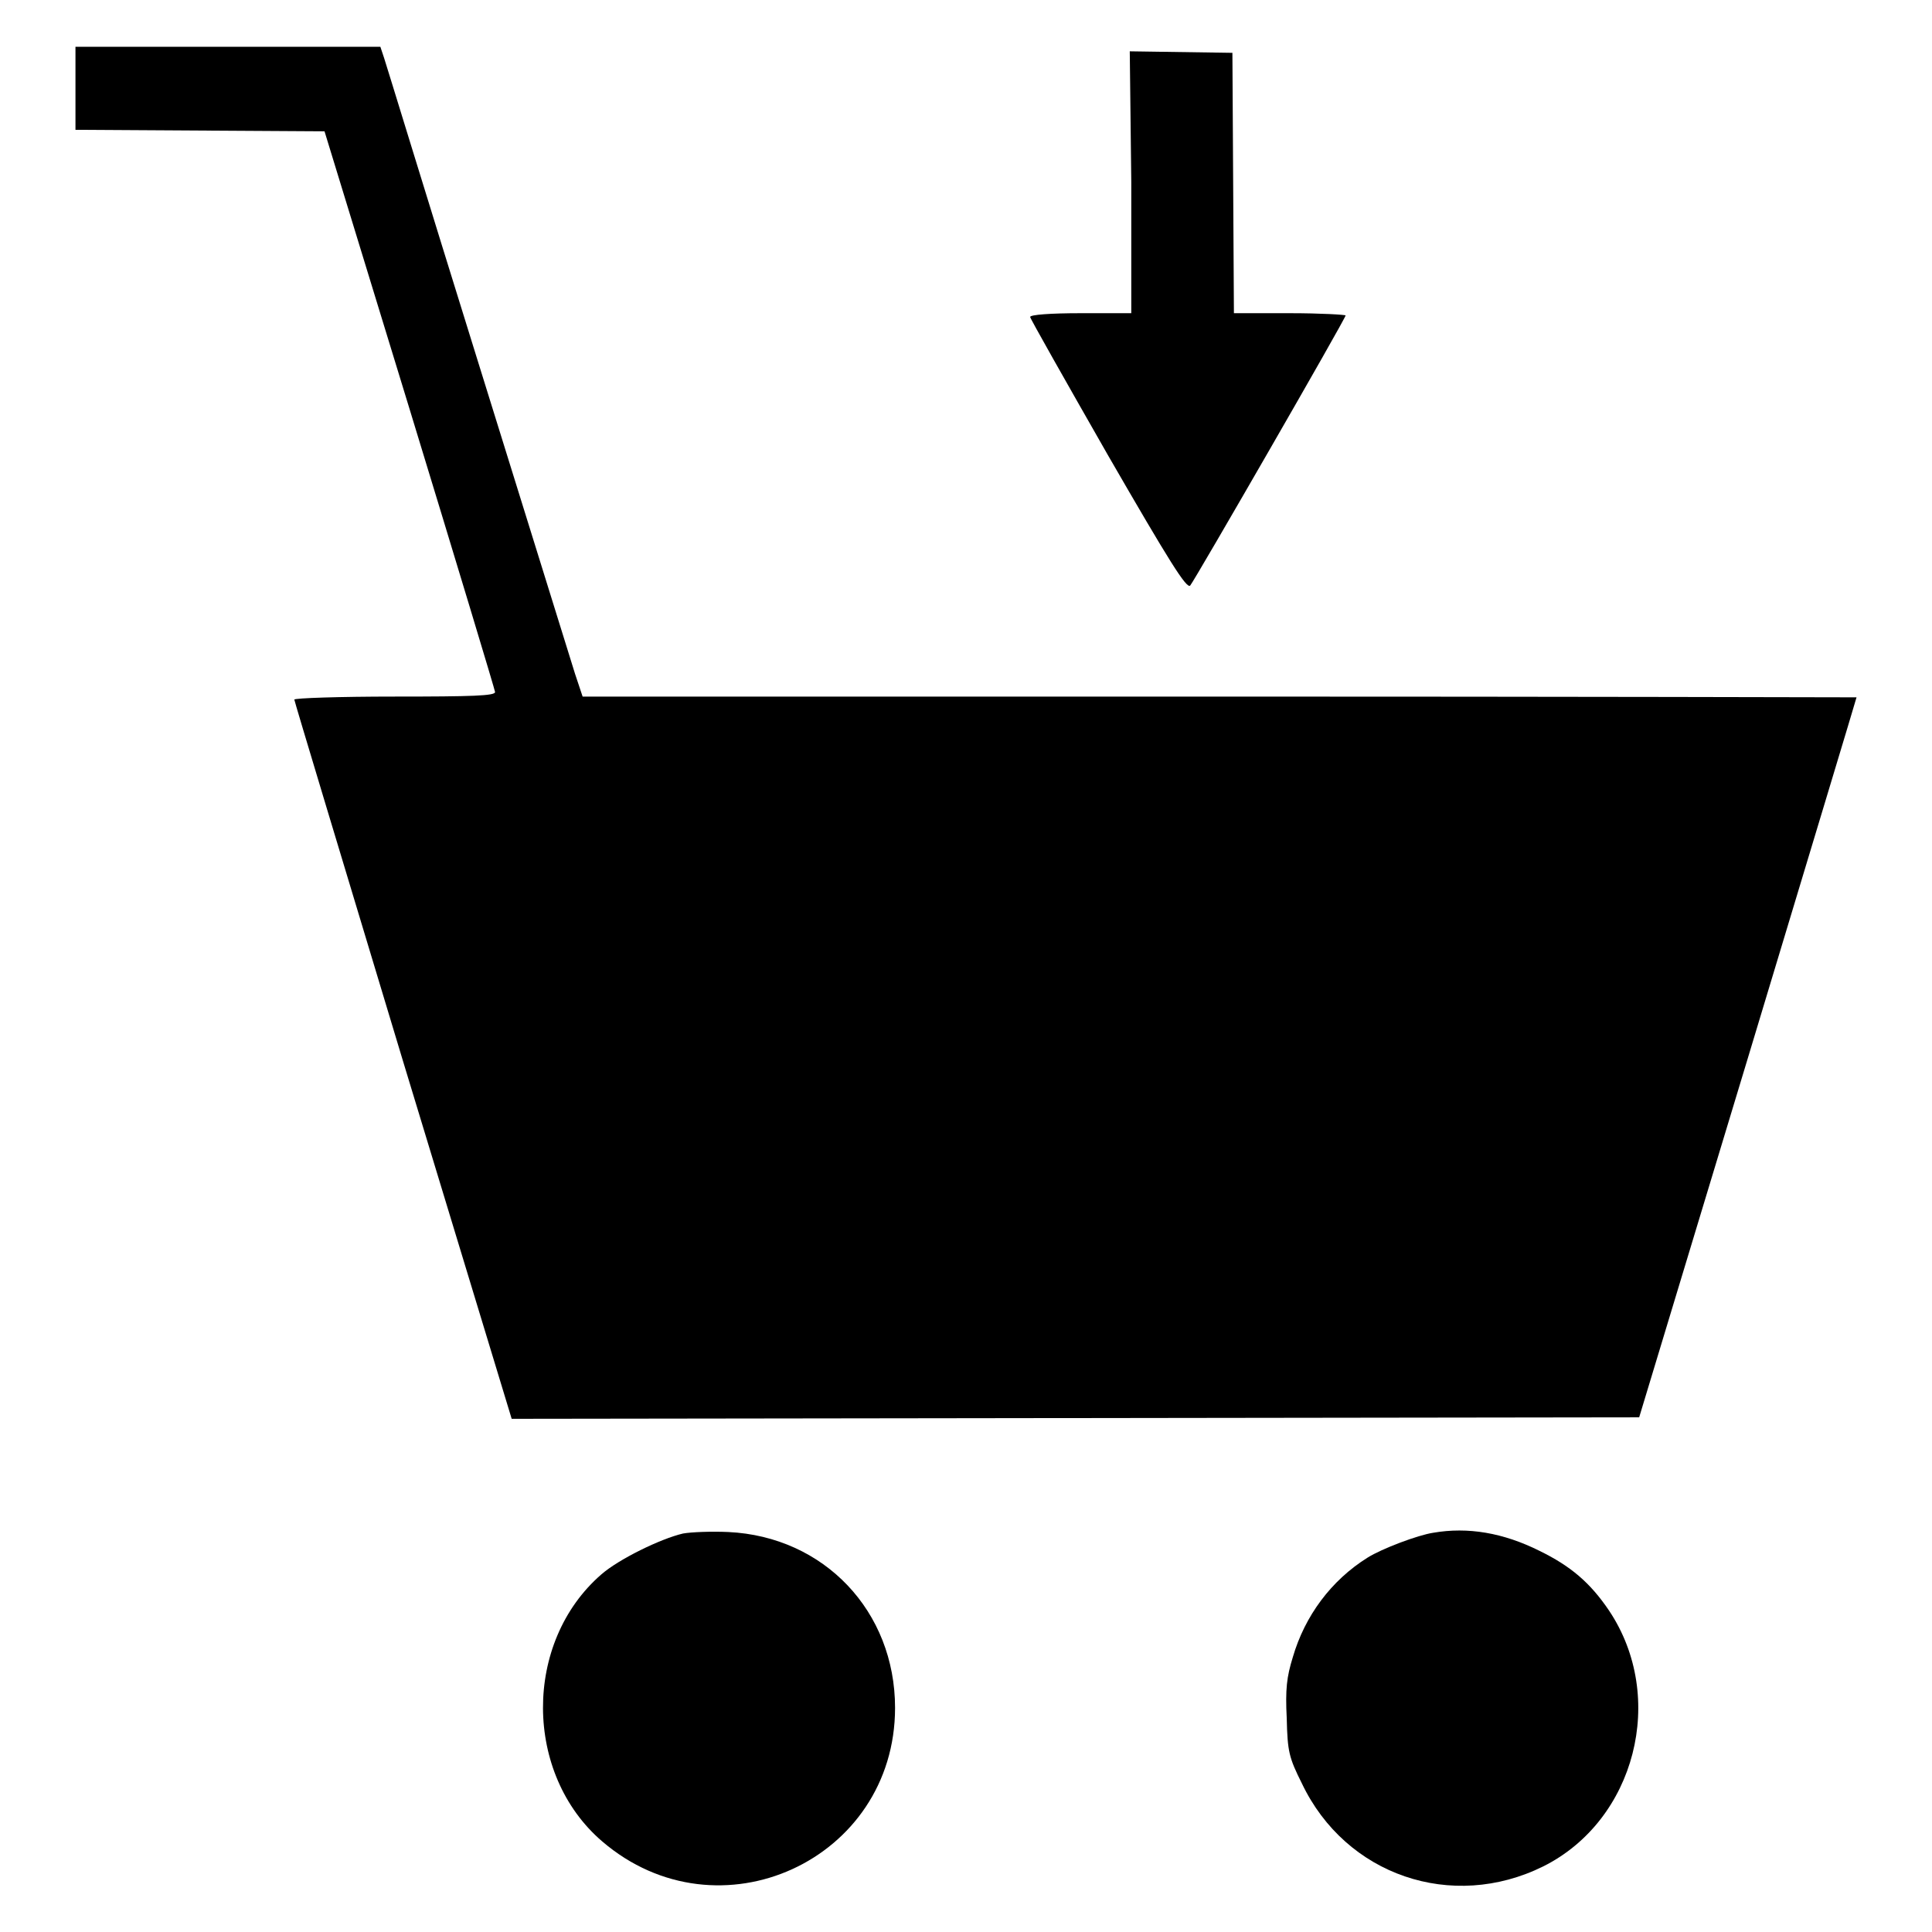 <?xml version="1.0" encoding="utf-8"?>
<!-- Svg Vector Icons : http://www.onlinewebfonts.com/icon -->
<!DOCTYPE svg PUBLIC "-//W3C//DTD SVG 1.1//EN" "http://www.w3.org/Graphics/SVG/1.1/DTD/svg11.dtd">
<svg version="1.1" xmlns="http://www.w3.org/2000/svg" xmlns:xlink="http://www.w3.org/1999/xlink" x="0px" y="0px" viewBox="0 0 256 256" enable-background="new 0 0 256 256" xml:space="preserve">
<g><g><g><path fill="#000000" d="M10,11.7v5.5l16.5,0.1L43,17.4l11.3,36.9c6.2,20.3,11.3,37.2,11.3,37.4c0,0.5-3,0.6-13.3,0.6C45,92.3,39,92.5,39,92.7c0,0.2,6.5,21.7,14.4,47.9L67.8,188l74.7-0.1l74.7-0.1l14.4-47.6C239.5,114,246,92.5,246,92.4c0,0-38-0.1-84.4-0.1H77.2l-1-3c-0.5-1.6-6.3-20.3-12.9-41.5C56.7,26.6,51.2,8.6,50.9,7.7l-0.5-1.5H30.2H10V11.7z"/><path fill="#000000" d="M149.9,24.1v17.4h-6.7c-4,0-6.7,0.2-6.7,0.5c0,0.2,4.7,8.5,10.3,18.3c8.2,14.2,10.4,17.7,10.9,17.3c0.6-0.7,20.6-35.4,20.6-35.8c0-0.1-3.3-0.3-7.4-0.3h-7.4l-0.1-17.3l-0.1-17.2l-6.8-0.1l-6.8-0.1L149.9,24.1L149.9,24.1z"/><path fill="#000000" d="M90.5,203.2c-3,0.7-8.5,3.4-10.8,5.4c-10.4,9-10.3,26.5,0.1,35.4c15.4,13.2,38.8,2.5,38.8-17.7c0-12.8-9.4-22.7-22.1-23.3C94.3,202.9,91.6,203,90.5,203.2z"/><path fill="#000000" d="M189.9,203.1c-2,0.3-6.8,2.1-8.7,3.3c-4.8,3-8.3,7.7-9.9,13.2c-0.8,2.6-1,4.2-0.8,8.1c0.1,4.4,0.3,5.2,2,8.6c5.8,12.2,19.9,17,32,11c12.2-6.1,16.4-22.4,8.7-33.9c-2.5-3.7-5.1-5.9-9.2-7.9C199.2,203.1,194.5,202.3,189.9,203.1z"/></g></g></g>
</svg>